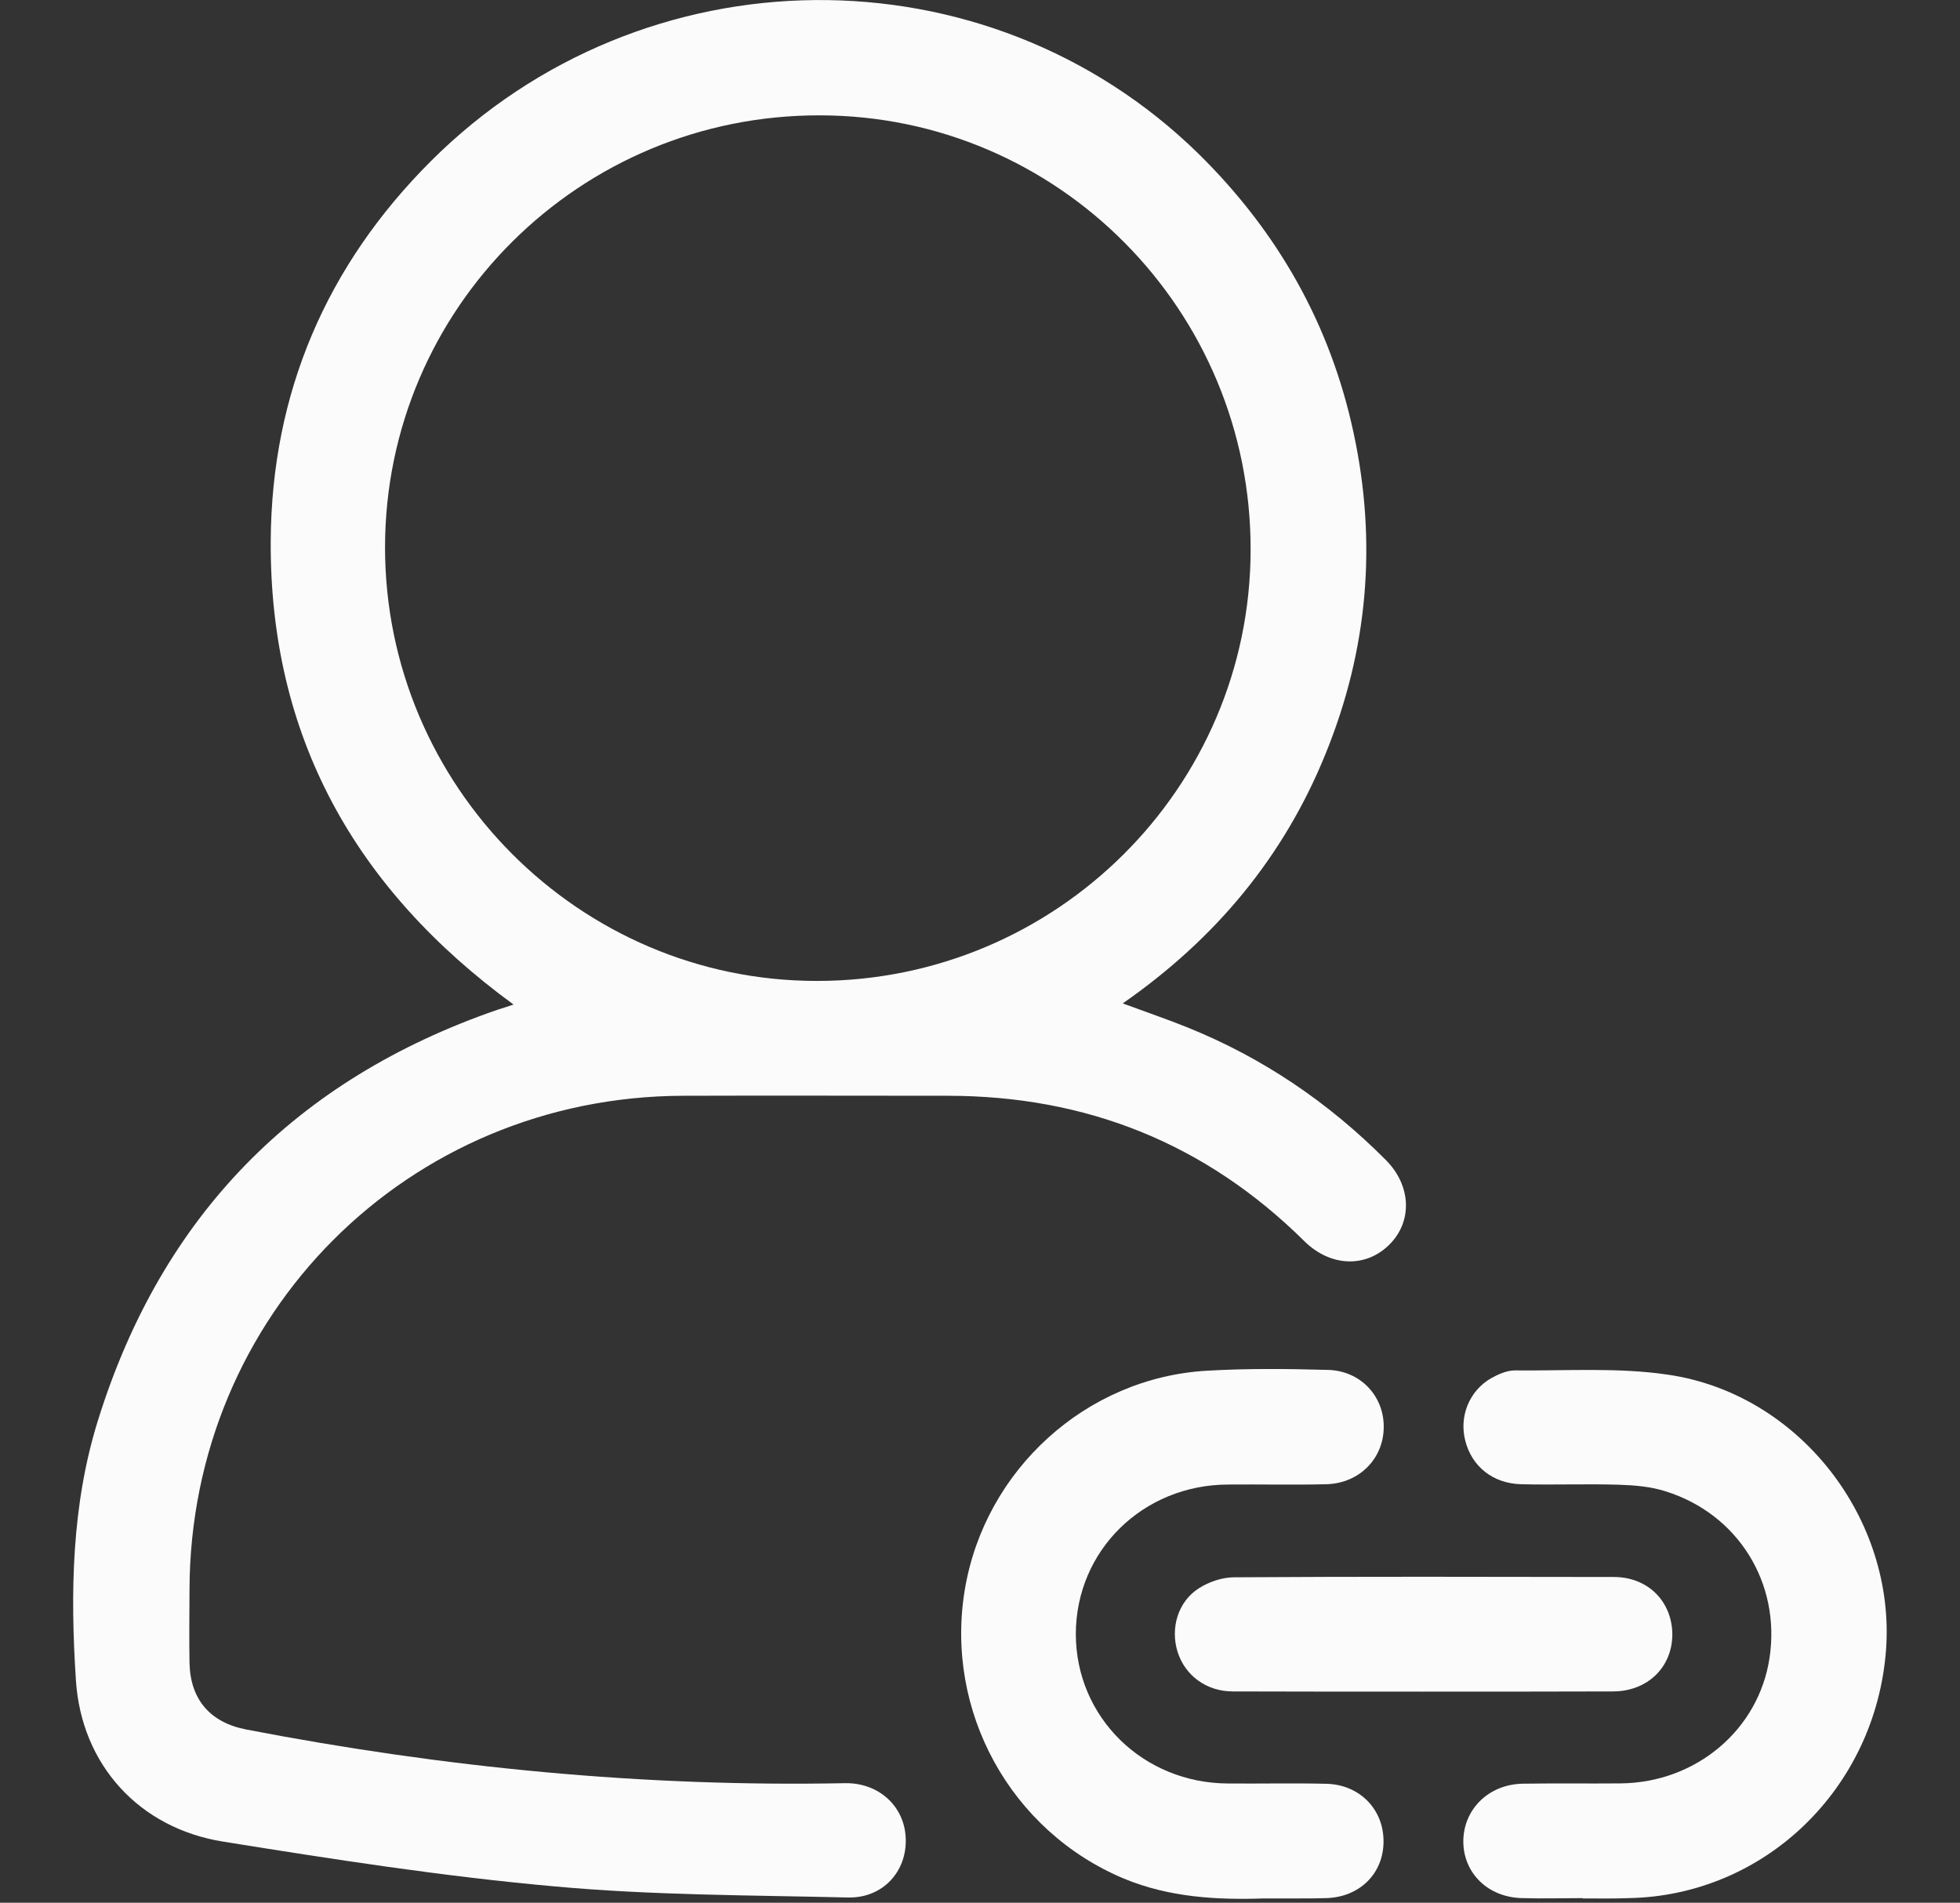 <?xml version="1.0" encoding="utf-8"?>
<!-- Generator: Adobe Illustrator 16.0.0, SVG Export Plug-In . SVG Version: 6.00 Build 0)  -->
<!DOCTYPE svg PUBLIC "-//W3C//DTD SVG 1.1//EN" "http://www.w3.org/Graphics/SVG/1.1/DTD/svg11.dtd">
<svg version="1.1" id="Layer_1" xmlns="http://www.w3.org/2000/svg" xmlns:xlink="http://www.w3.org/1999/xlink" x="0px" y="0px"
	 width="19.186px" height="18.623px" viewBox="0 0 19.186 18.623" enable-background="new 0 0 19.186 18.623" xml:space="preserve">
<rect x="0" y="0" width="19.186" height="18.623" fill="#333333" stroke="none"/>
<g>
	<path fill-rule="evenodd" clip-rule="evenodd" fill="#FBFBFB" d="M5.027,9.832C3.473,8.698,2.639,7.205,2.65,5.292
		c0.009-1.446,0.546-2.695,1.569-3.716C6.3-0.5,9.658-0.525,11.731,1.504c0.777,0.764,1.293,1.673,1.52,2.738
		c0.23,1.071,0.139,2.12-0.275,3.135c-0.408,1.008-1.078,1.813-1.986,2.444c0.227,0.084,0.43,0.153,0.629,0.233
		c0.74,0.298,1.385,0.735,1.947,1.3c0.25,0.251,0.262,0.603,0.033,0.829c-0.232,0.229-0.576,0.216-0.83-0.034
		c-0.969-0.959-2.137-1.424-3.494-1.424c-0.863,0-1.726-0.003-2.59,0c-2.692,0.008-4.824,2.143-4.83,4.835
		c-0.001,0.238-0.004,0.476,0,0.714c0.007,0.361,0.203,0.586,0.557,0.654c1.936,0.373,3.887,0.564,5.859,0.525
		c0.332-0.006,0.586,0.228,0.595,0.544c0.011,0.319-0.222,0.58-0.56,0.575c-0.961-0.023-1.925-0.021-2.881-0.109
		c-1.084-0.097-2.164-0.265-3.241-0.438c-0.82-0.131-1.387-0.75-1.441-1.579c-0.056-0.855-0.043-1.719,0.218-2.551
		c0.624-1.997,1.932-3.329,3.906-4.011C4.912,9.87,4.956,9.856,5.027,9.832z M3.769,5.354C3.768,7.691,5.668,9.601,7.995,9.601
		c2.341,0.001,4.245-1.89,4.247-4.221c0.004-2.342-1.883-4.248-4.215-4.251C5.677,1.123,3.772,3.016,3.769,5.354z"/>
	<path fill-rule="evenodd" clip-rule="evenodd" fill="#FBFBFB" d="M15.494,18.578c-0.197,0-0.393,0.006-0.59,0
		c-0.336-0.005-0.58-0.243-0.58-0.557c0.002-0.313,0.248-0.557,0.582-0.563c0.32-0.005,0.641,0,0.961-0.003
		c0.736-0.008,1.35-0.525,1.455-1.231c0.109-0.729-0.307-1.404-1.016-1.627c-0.145-0.047-0.305-0.06-0.457-0.065
		c-0.32-0.01-0.641,0.003-0.961-0.005c-0.277-0.008-0.482-0.176-0.545-0.427c-0.061-0.237,0.039-0.488,0.254-0.611
		c0.07-0.039,0.154-0.076,0.232-0.076c0.5,0.005,1.01-0.031,1.5,0.042c1.283,0.188,2.227,1.409,2.133,2.693
		c-0.102,1.357-1.188,2.406-2.52,2.43c-0.148,0.006-0.299,0.003-0.449,0.003V18.578z"/>
	<path fill-rule="evenodd" clip-rule="evenodd" fill="#FBFBFB" d="M12.375,18.581c-0.469,0.016-0.93-0.011-1.371-0.193
		c-1.109-0.463-1.76-1.638-1.559-2.833c0.197-1.169,1.186-2.071,2.369-2.139c0.393-0.023,0.787-0.019,1.18-0.008
		c0.318,0.005,0.551,0.251,0.551,0.554c0.002,0.309-0.234,0.555-0.559,0.565c-0.32,0.008-0.643,0-0.963,0.003
		c-0.836,0.002-1.49,0.646-1.492,1.462c0,0.815,0.658,1.462,1.492,1.464c0.32,0.003,0.641-0.005,0.961,0.003
		c0.326,0.008,0.561,0.251,0.559,0.565c0,0.313-0.234,0.546-0.564,0.554c-0.08,0.003-0.164,0.003-0.248,0.003
		C12.614,18.581,12.494,18.581,12.375,18.581z"/>
	<path fill-rule="evenodd" clip-rule="evenodd" fill="#FBFBFB" d="M13.928,16.557c-0.621,0-1.24,0-1.861-0.002
		c-0.258,0-0.469-0.157-0.541-0.391c-0.07-0.229,0.004-0.486,0.207-0.617c0.098-0.063,0.229-0.109,0.346-0.109
		c1.24-0.008,2.479-0.005,3.719-0.003c0.336,0,0.572,0.243,0.572,0.565c-0.002,0.318-0.242,0.555-0.582,0.555
		C15.166,16.557,14.547,16.557,13.928,16.557z"/>
</g>
</svg>
